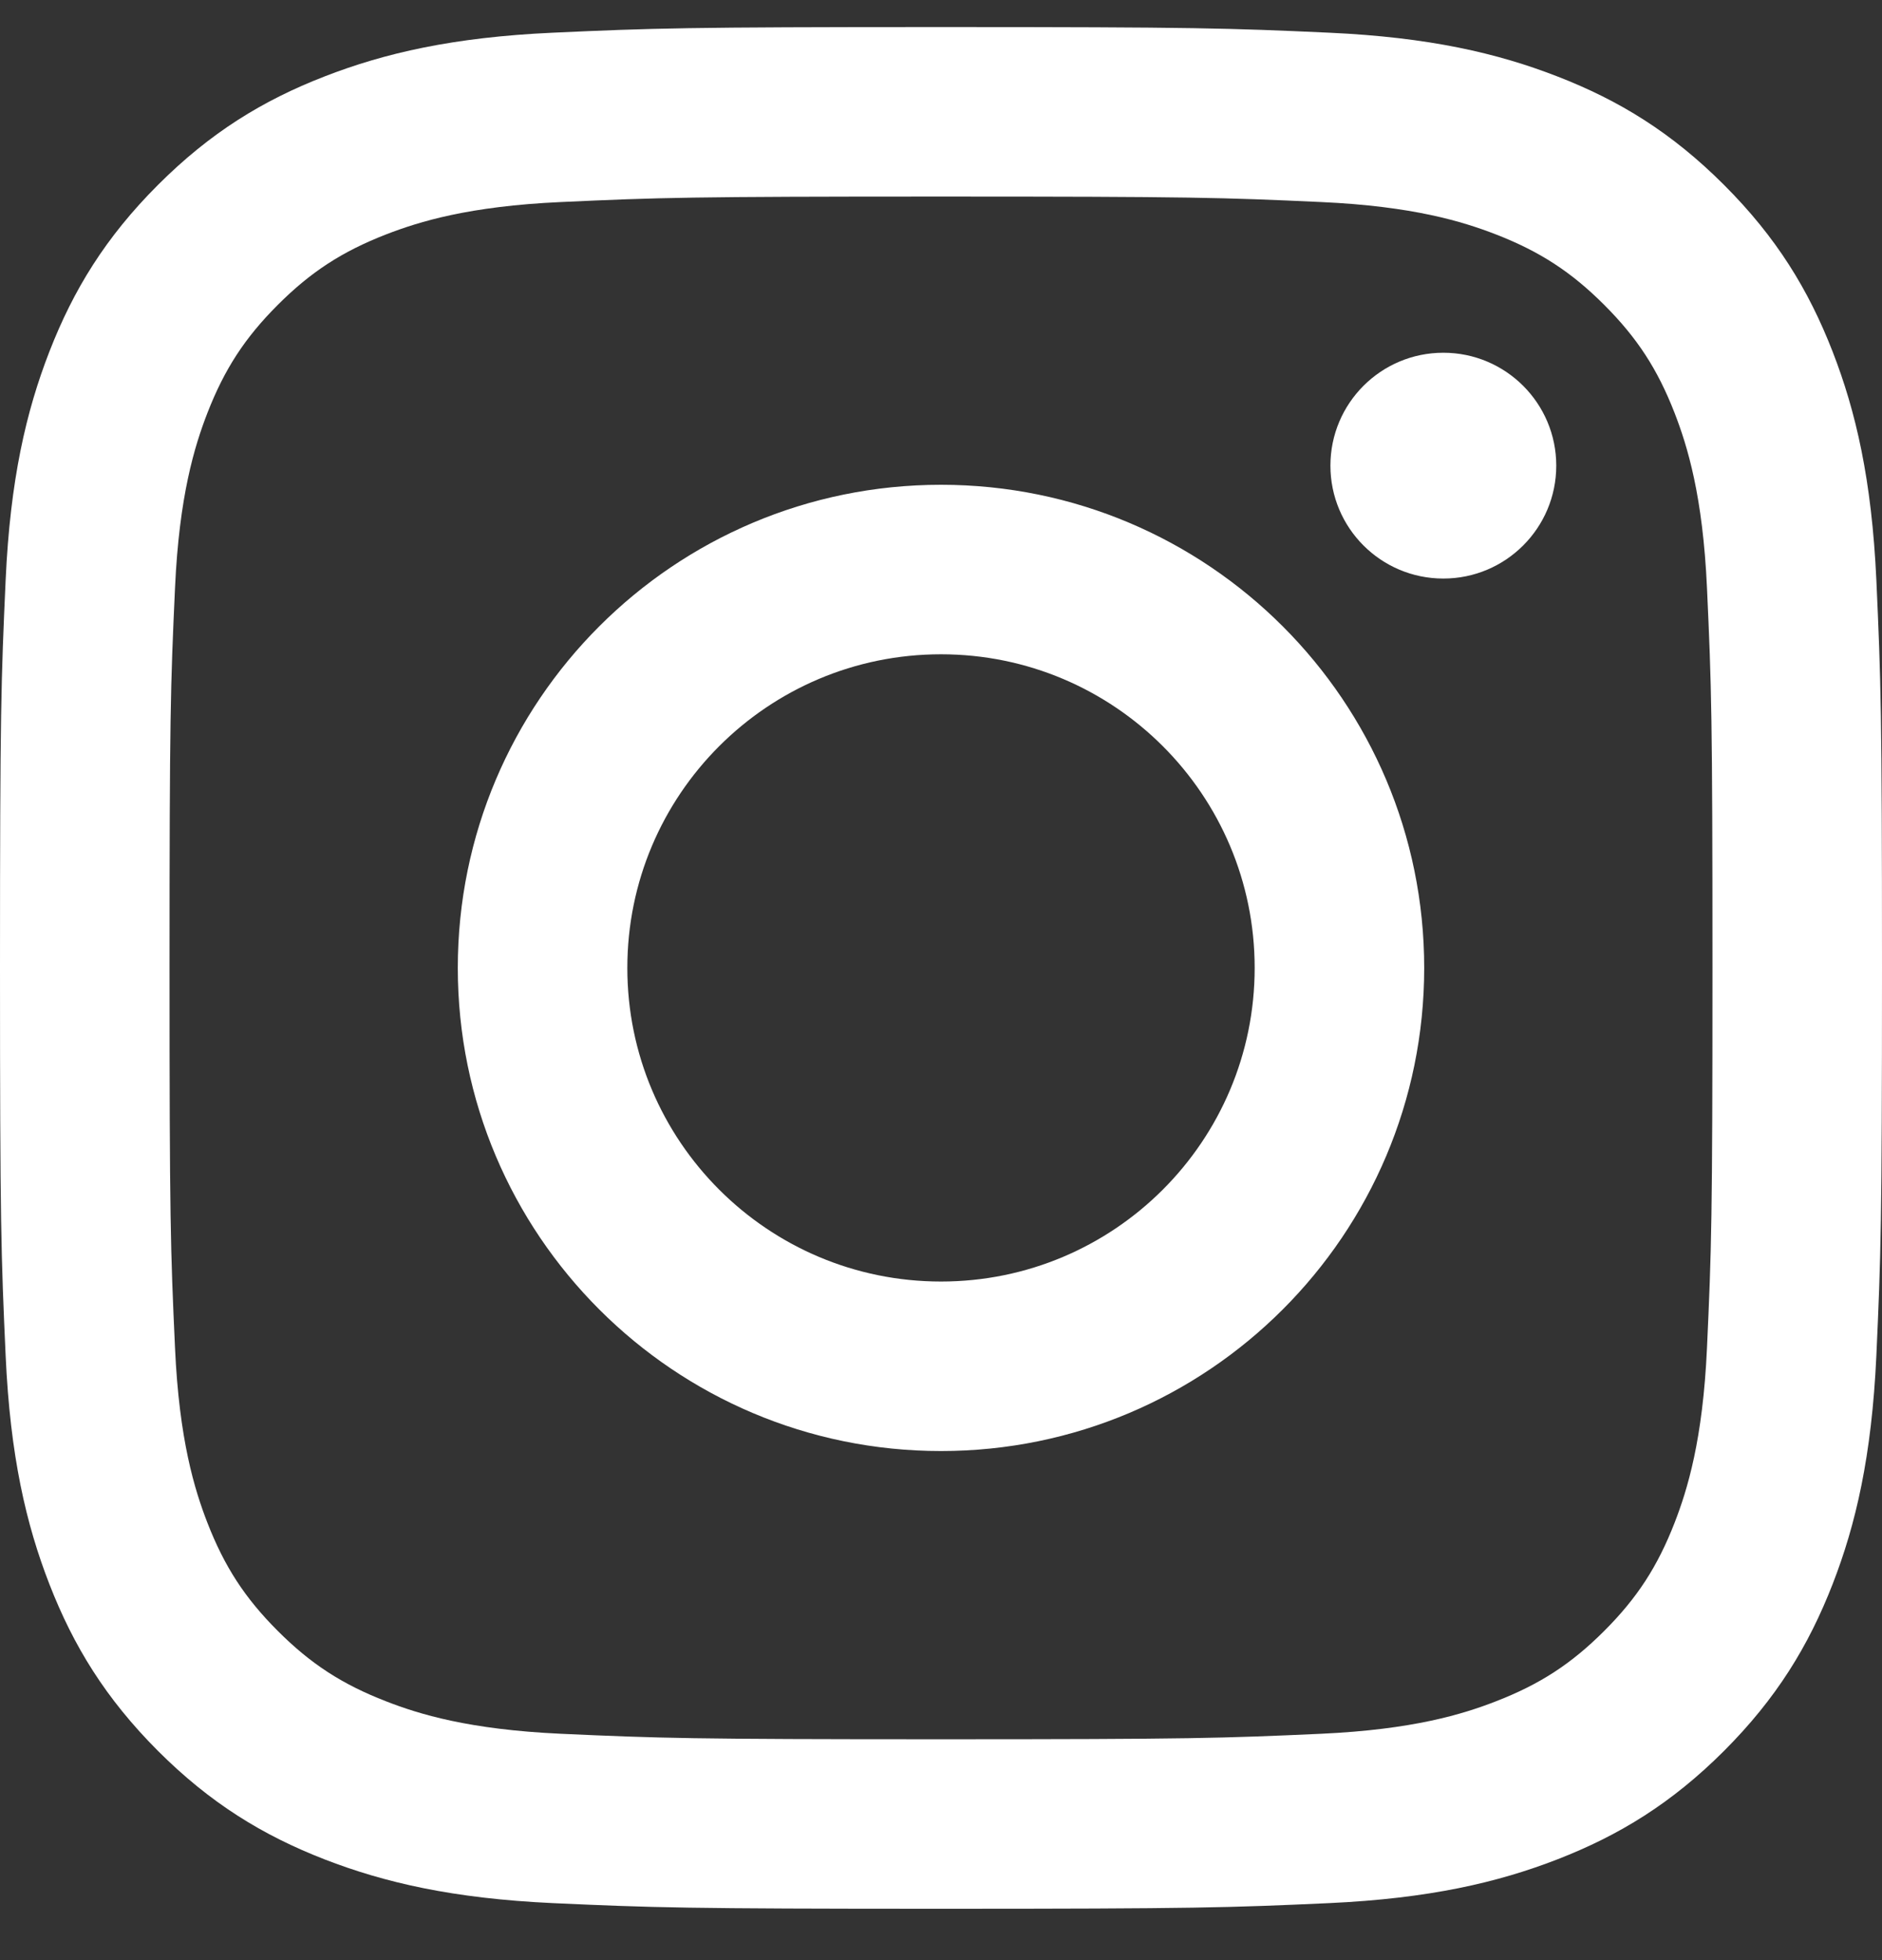 <svg width="24" height="25" viewBox="0 0 24 25" fill="none" xmlns="http://www.w3.org/2000/svg">
<rect x="0" y="0" width="24" height="25" fill="#333333" stroke="none"/>
<path d="M12 2.507C15.204 2.507 15.584 2.519 16.849 2.577C18.019 2.63 18.654 2.826 19.077 2.99C19.637 3.208 20.037 3.468 20.457 3.888C20.877 4.308 21.137 4.707 21.355 5.267C21.519 5.69 21.715 6.326 21.768 7.496C21.826 8.761 21.838 9.141 21.838 12.345C21.838 15.549 21.826 15.928 21.768 17.194C21.715 18.364 21.519 18.999 21.355 19.422C21.137 19.982 20.877 20.382 20.457 20.802C20.037 21.222 19.637 21.482 19.077 21.699C18.654 21.864 18.019 22.059 16.849 22.113C15.584 22.17 15.204 22.183 12 22.183C8.796 22.183 8.416 22.17 7.151 22.113C5.981 22.059 5.346 21.864 4.923 21.699C4.363 21.482 3.963 21.222 3.543 20.802C3.123 20.382 2.863 19.982 2.645 19.422C2.481 18.999 2.285 18.364 2.232 17.194C2.174 15.928 2.162 15.549 2.162 12.345C2.162 9.141 2.174 8.761 2.232 7.496C2.285 6.326 2.481 5.69 2.645 5.267C2.863 4.707 3.123 4.308 3.543 3.888C3.963 3.468 4.363 3.208 4.923 2.99C5.346 2.826 5.981 2.63 7.151 2.577C8.416 2.519 8.796 2.507 12 2.507ZM12 0.345C8.741 0.345 8.332 0.359 7.052 0.417C5.775 0.475 4.903 0.678 4.139 0.975C3.35 1.281 2.681 1.692 2.014 2.359C1.347 3.026 0.937 3.695 0.63 4.484C0.333 5.248 0.13 6.12 0.072 7.397C0.014 8.677 0 9.086 0 12.345C0 15.604 0.014 16.012 0.072 17.292C0.13 18.57 0.333 19.442 0.63 20.205C0.937 20.994 1.347 21.663 2.014 22.331C2.681 22.998 3.35 23.408 4.139 23.715C4.903 24.011 5.775 24.214 7.052 24.273C8.332 24.331 8.741 24.345 12 24.345C15.259 24.345 15.668 24.331 16.948 24.273C18.225 24.214 19.097 24.011 19.86 23.715C20.65 23.408 21.319 22.998 21.986 22.331C22.653 21.663 23.063 20.994 23.37 20.205C23.667 19.442 23.869 18.57 23.928 17.292C23.986 16.012 24 15.604 24 12.345C24 9.086 23.986 8.677 23.928 7.397C23.869 6.12 23.667 5.248 23.37 4.484C23.063 3.695 22.653 3.026 21.986 2.359C21.319 1.692 20.65 1.281 19.86 0.975C19.097 0.678 18.225 0.475 16.948 0.417C15.668 0.359 15.259 0.345 12 0.345ZM12 6.183C8.597 6.183 5.838 8.941 5.838 12.345C5.838 15.748 8.597 18.507 12 18.507C15.403 18.507 18.162 15.748 18.162 12.345C18.162 8.941 15.403 6.183 12 6.183ZM12 16.345C9.791 16.345 8 14.554 8 12.345C8 10.136 9.791 8.345 12 8.345C14.209 8.345 16 10.136 16 12.345C16 14.554 14.209 16.345 12 16.345ZM19.846 5.939C19.846 6.734 19.201 7.379 18.406 7.379C17.61 7.379 16.966 6.734 16.966 5.939C16.966 5.144 17.61 4.499 18.406 4.499C19.201 4.499 19.846 5.144 19.846 5.939Z" fill="white"/>
</svg>
